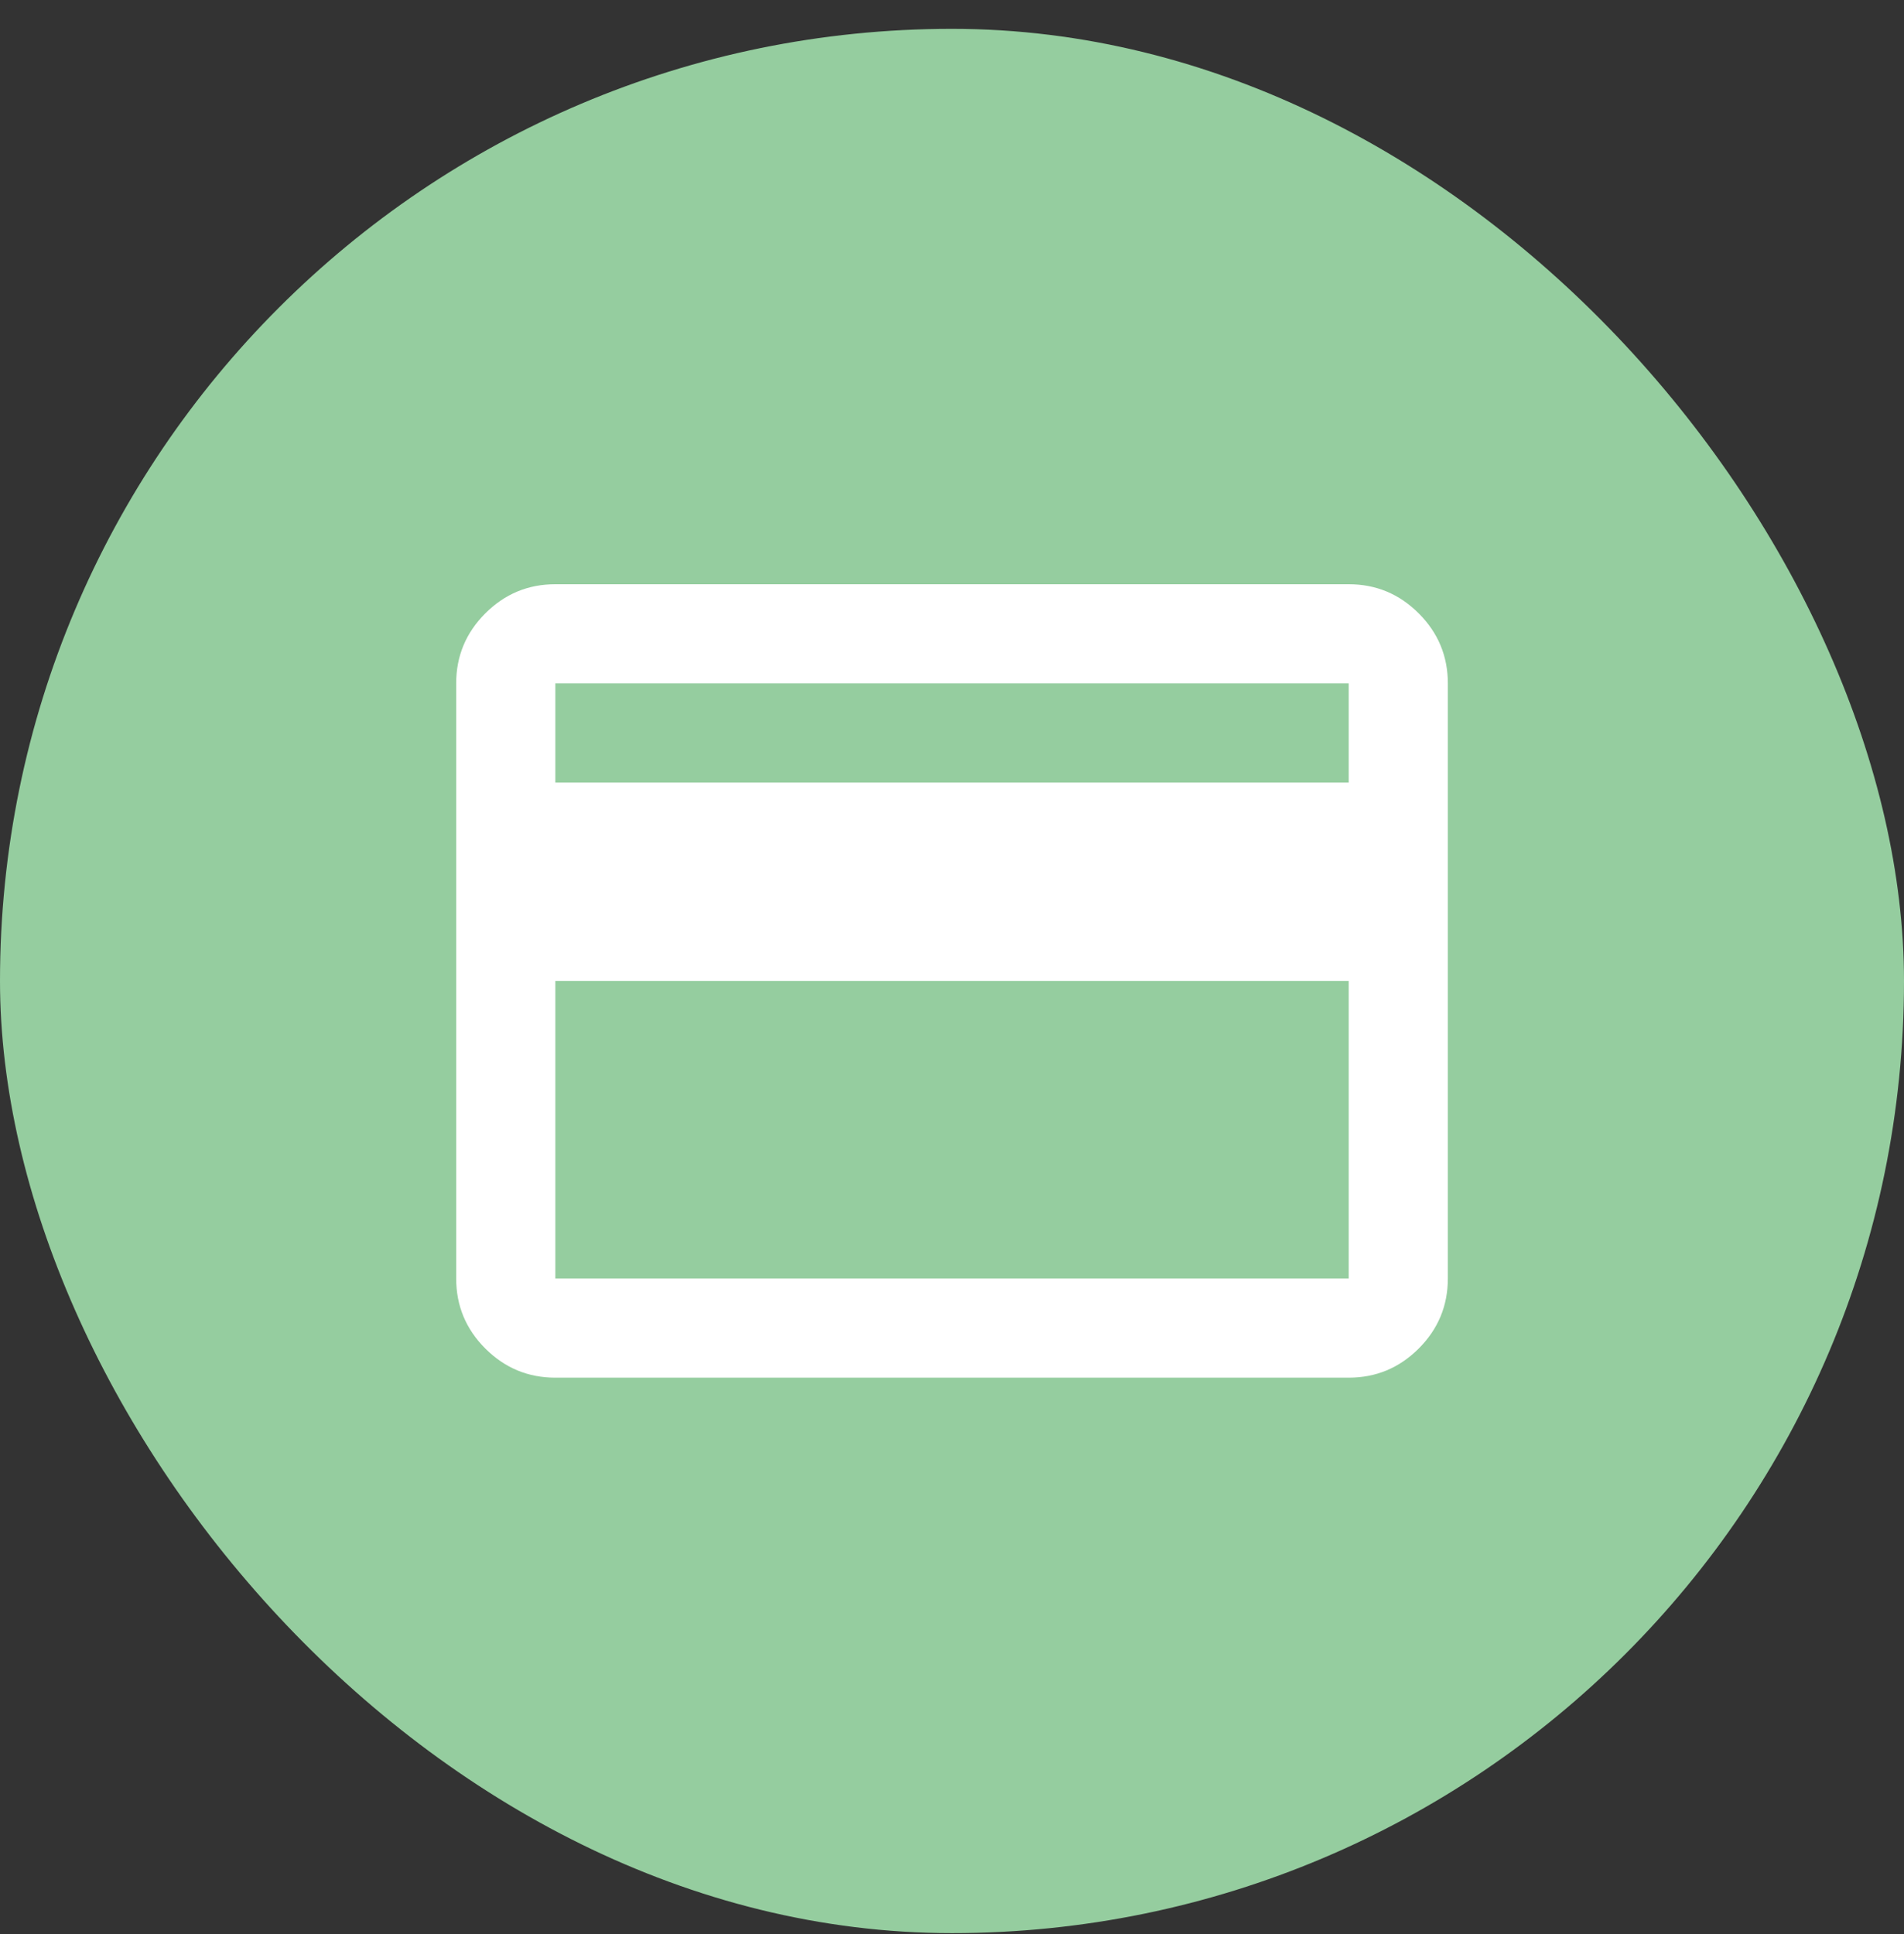 <svg width="64" height="65" viewBox="0 0 64 65" fill="none" xmlns="http://www.w3.org/2000/svg">
<rect x="0" y="0" width="64" height="65" fill="#333333" stroke="none"/>
<rect y="0.969" width="64" height="64" rx="32" fill="#95CD9F"/>
<path d="M48.667 22.968V42.968C48.667 43.885 48.341 44.669 47.688 45.322C47.035 45.975 46.251 46.301 45.334 46.301H18.667C17.751 46.301 16.966 45.975 16.313 45.322C15.66 44.669 15.334 43.885 15.334 42.968V22.968C15.334 22.051 15.66 21.267 16.313 20.614C16.966 19.961 17.751 19.635 18.667 19.635H45.334C46.251 19.635 47.035 19.961 47.688 20.614C48.341 21.267 48.667 22.051 48.667 22.968ZM18.667 26.301H45.334V22.968H18.667V26.301ZM18.667 32.968V42.968H45.334V32.968H18.667Z" fill="white"/>
</svg>
